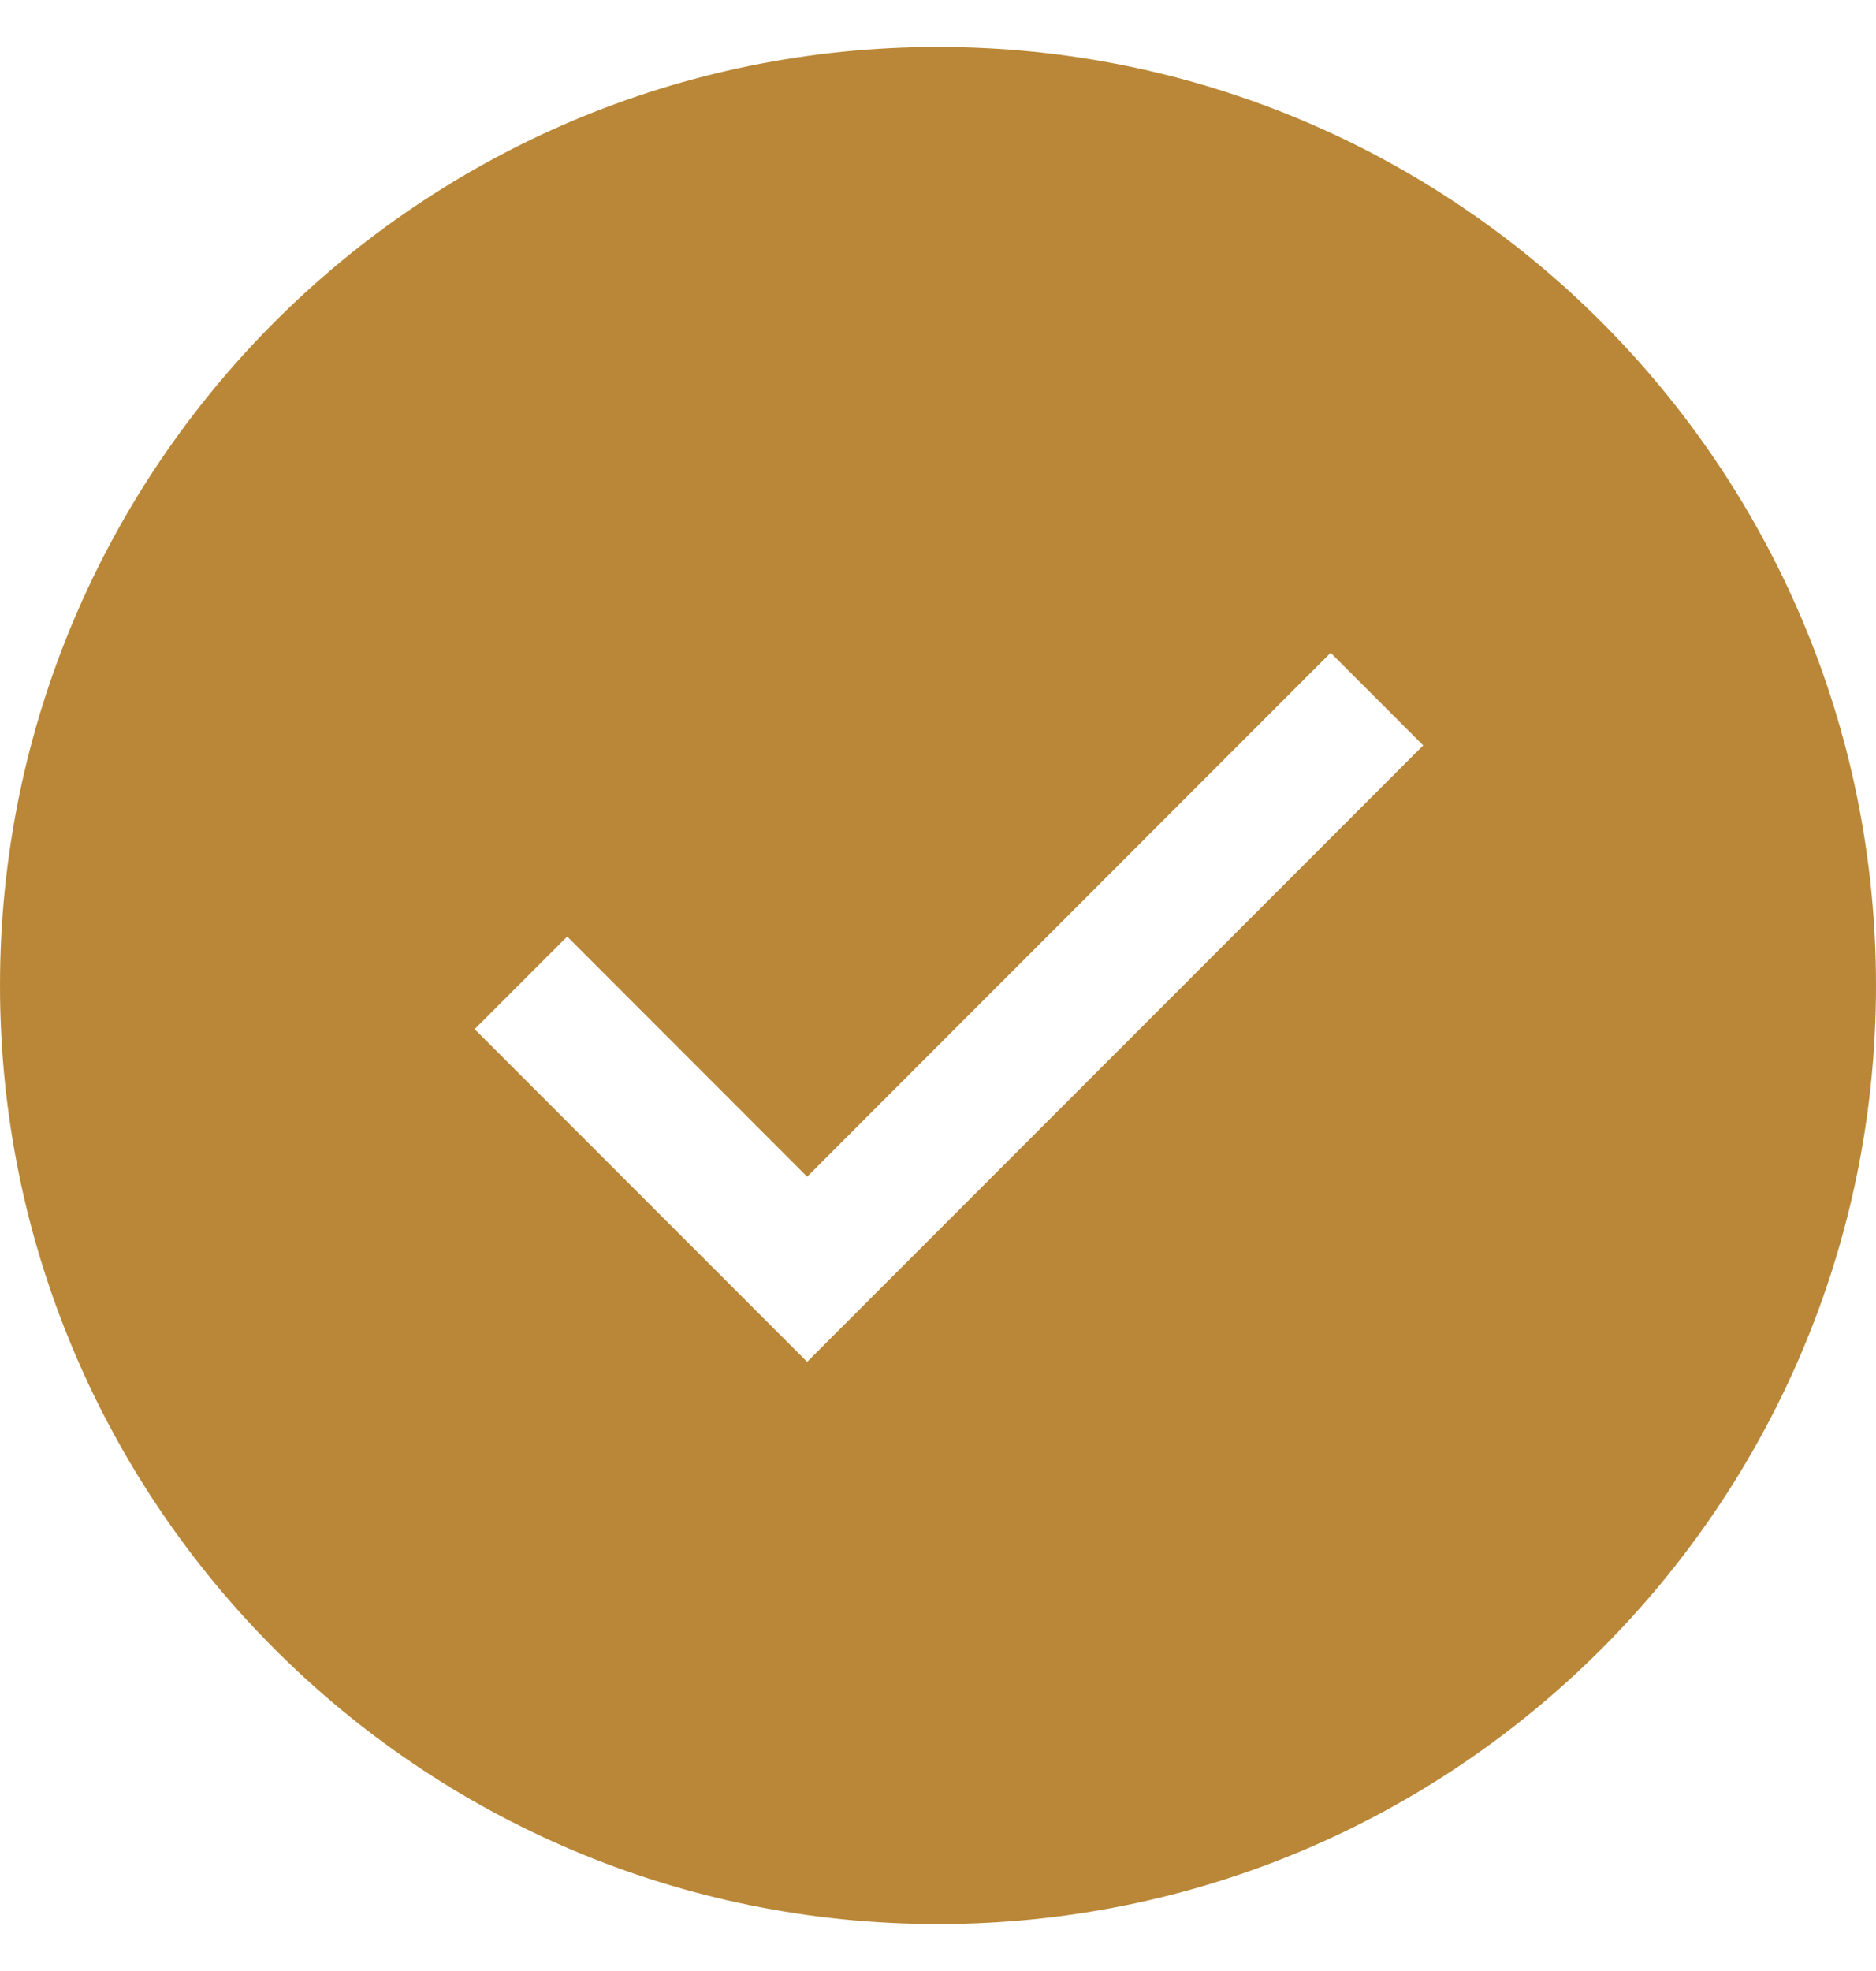 <svg xmlns="http://www.w3.org/2000/svg" width="100%" height="100%" viewBox="0 0 20 21" fill="none"><path fill-rule="evenodd" clip-rule="evenodd" d="M0 10.5C0 4.977 4.477 0.5 10 0.5C15.523 0.5 20 4.977 20 10.5C20 16.023 15.523 20.5 10 20.5C4.477 20.5 0 16.023 0 10.5ZM15.173 7.942L14.186 6.955L8.605 12.537L6.047 9.978L5.06 10.965L8.605 14.51L15.173 7.942Z" fill="#B98737"></path></svg>